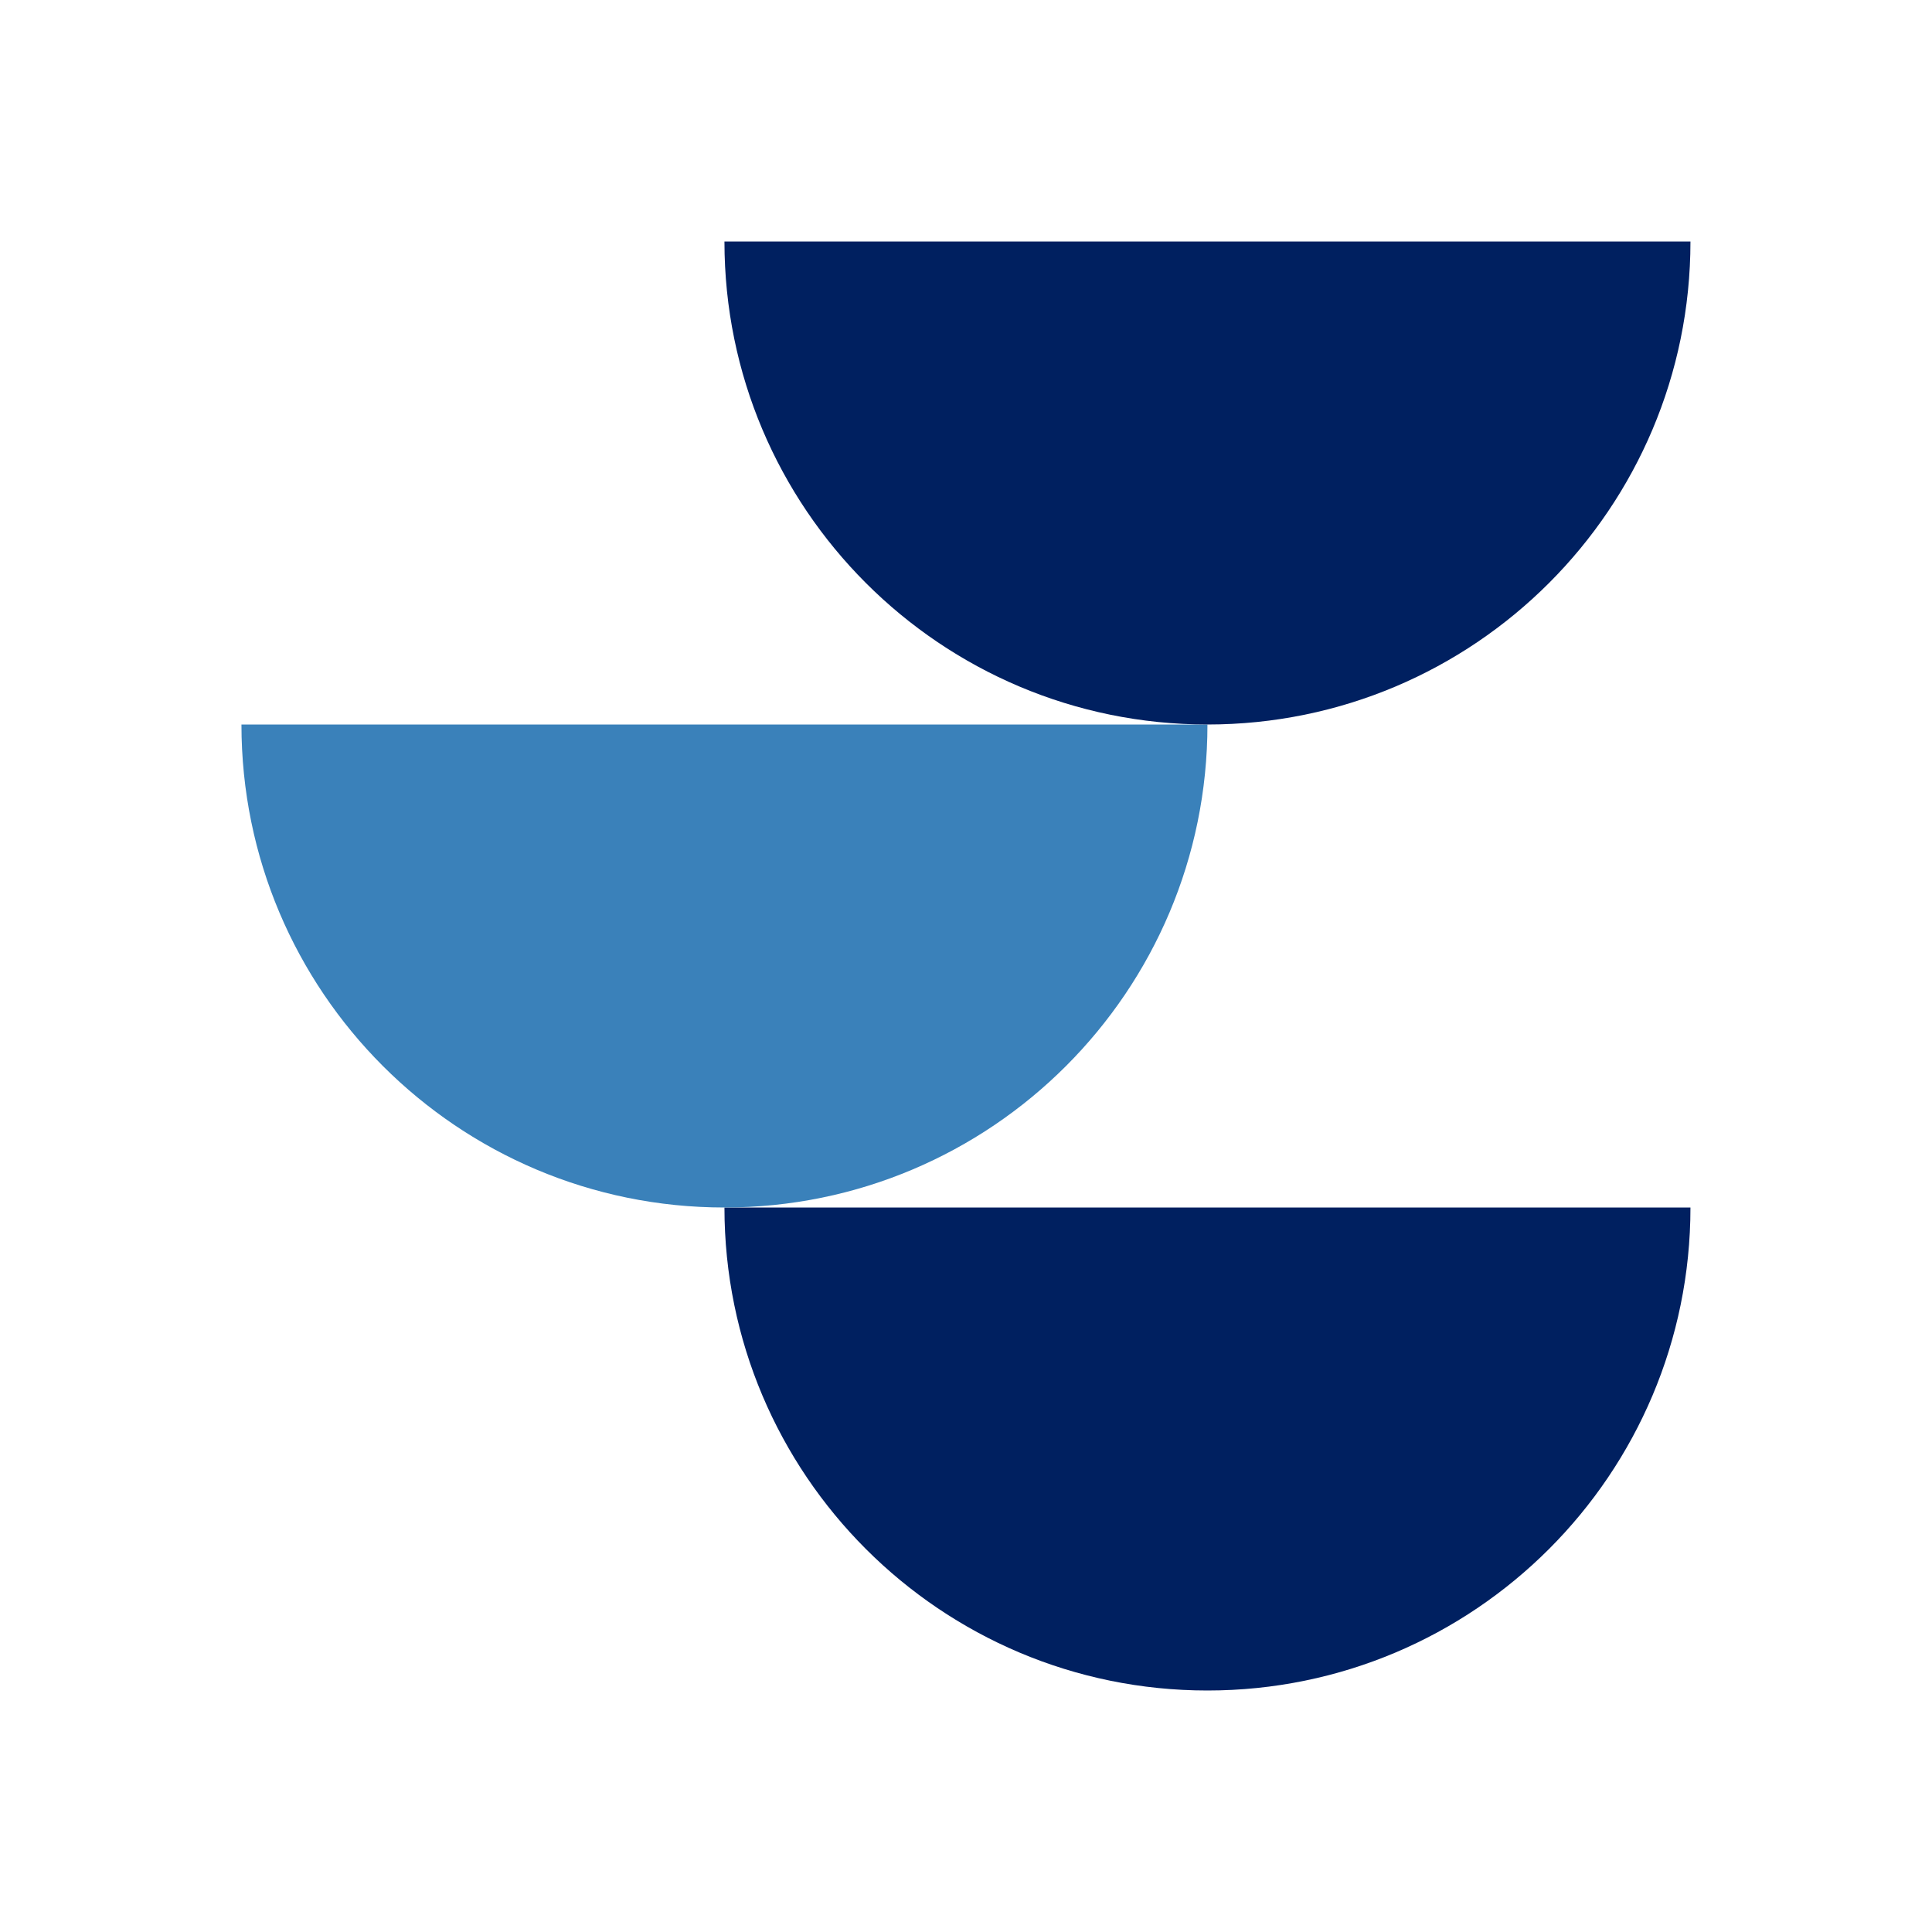 <svg width="80" height="80" viewBox="0 0 80 80" fill="none" xmlns="http://www.w3.org/2000/svg">
<path d="M69.998 50C69.998 61.046 61.044 70 49.998 70C38.952 70 29.998 61.046 29.998 50H69.998Z" fill="#002060"/>
<path d="M49.998 30C49.998 41.046 41.044 50 29.998 50C18.952 50 9.998 41.046 9.998 30H49.998Z" fill="#3A81BA"/>
<path d="M69.998 10C69.998 21.046 61.044 30 49.998 30C38.952 30 29.998 21.046 29.998 10H69.998Z" fill="#002060"/>
</svg>
